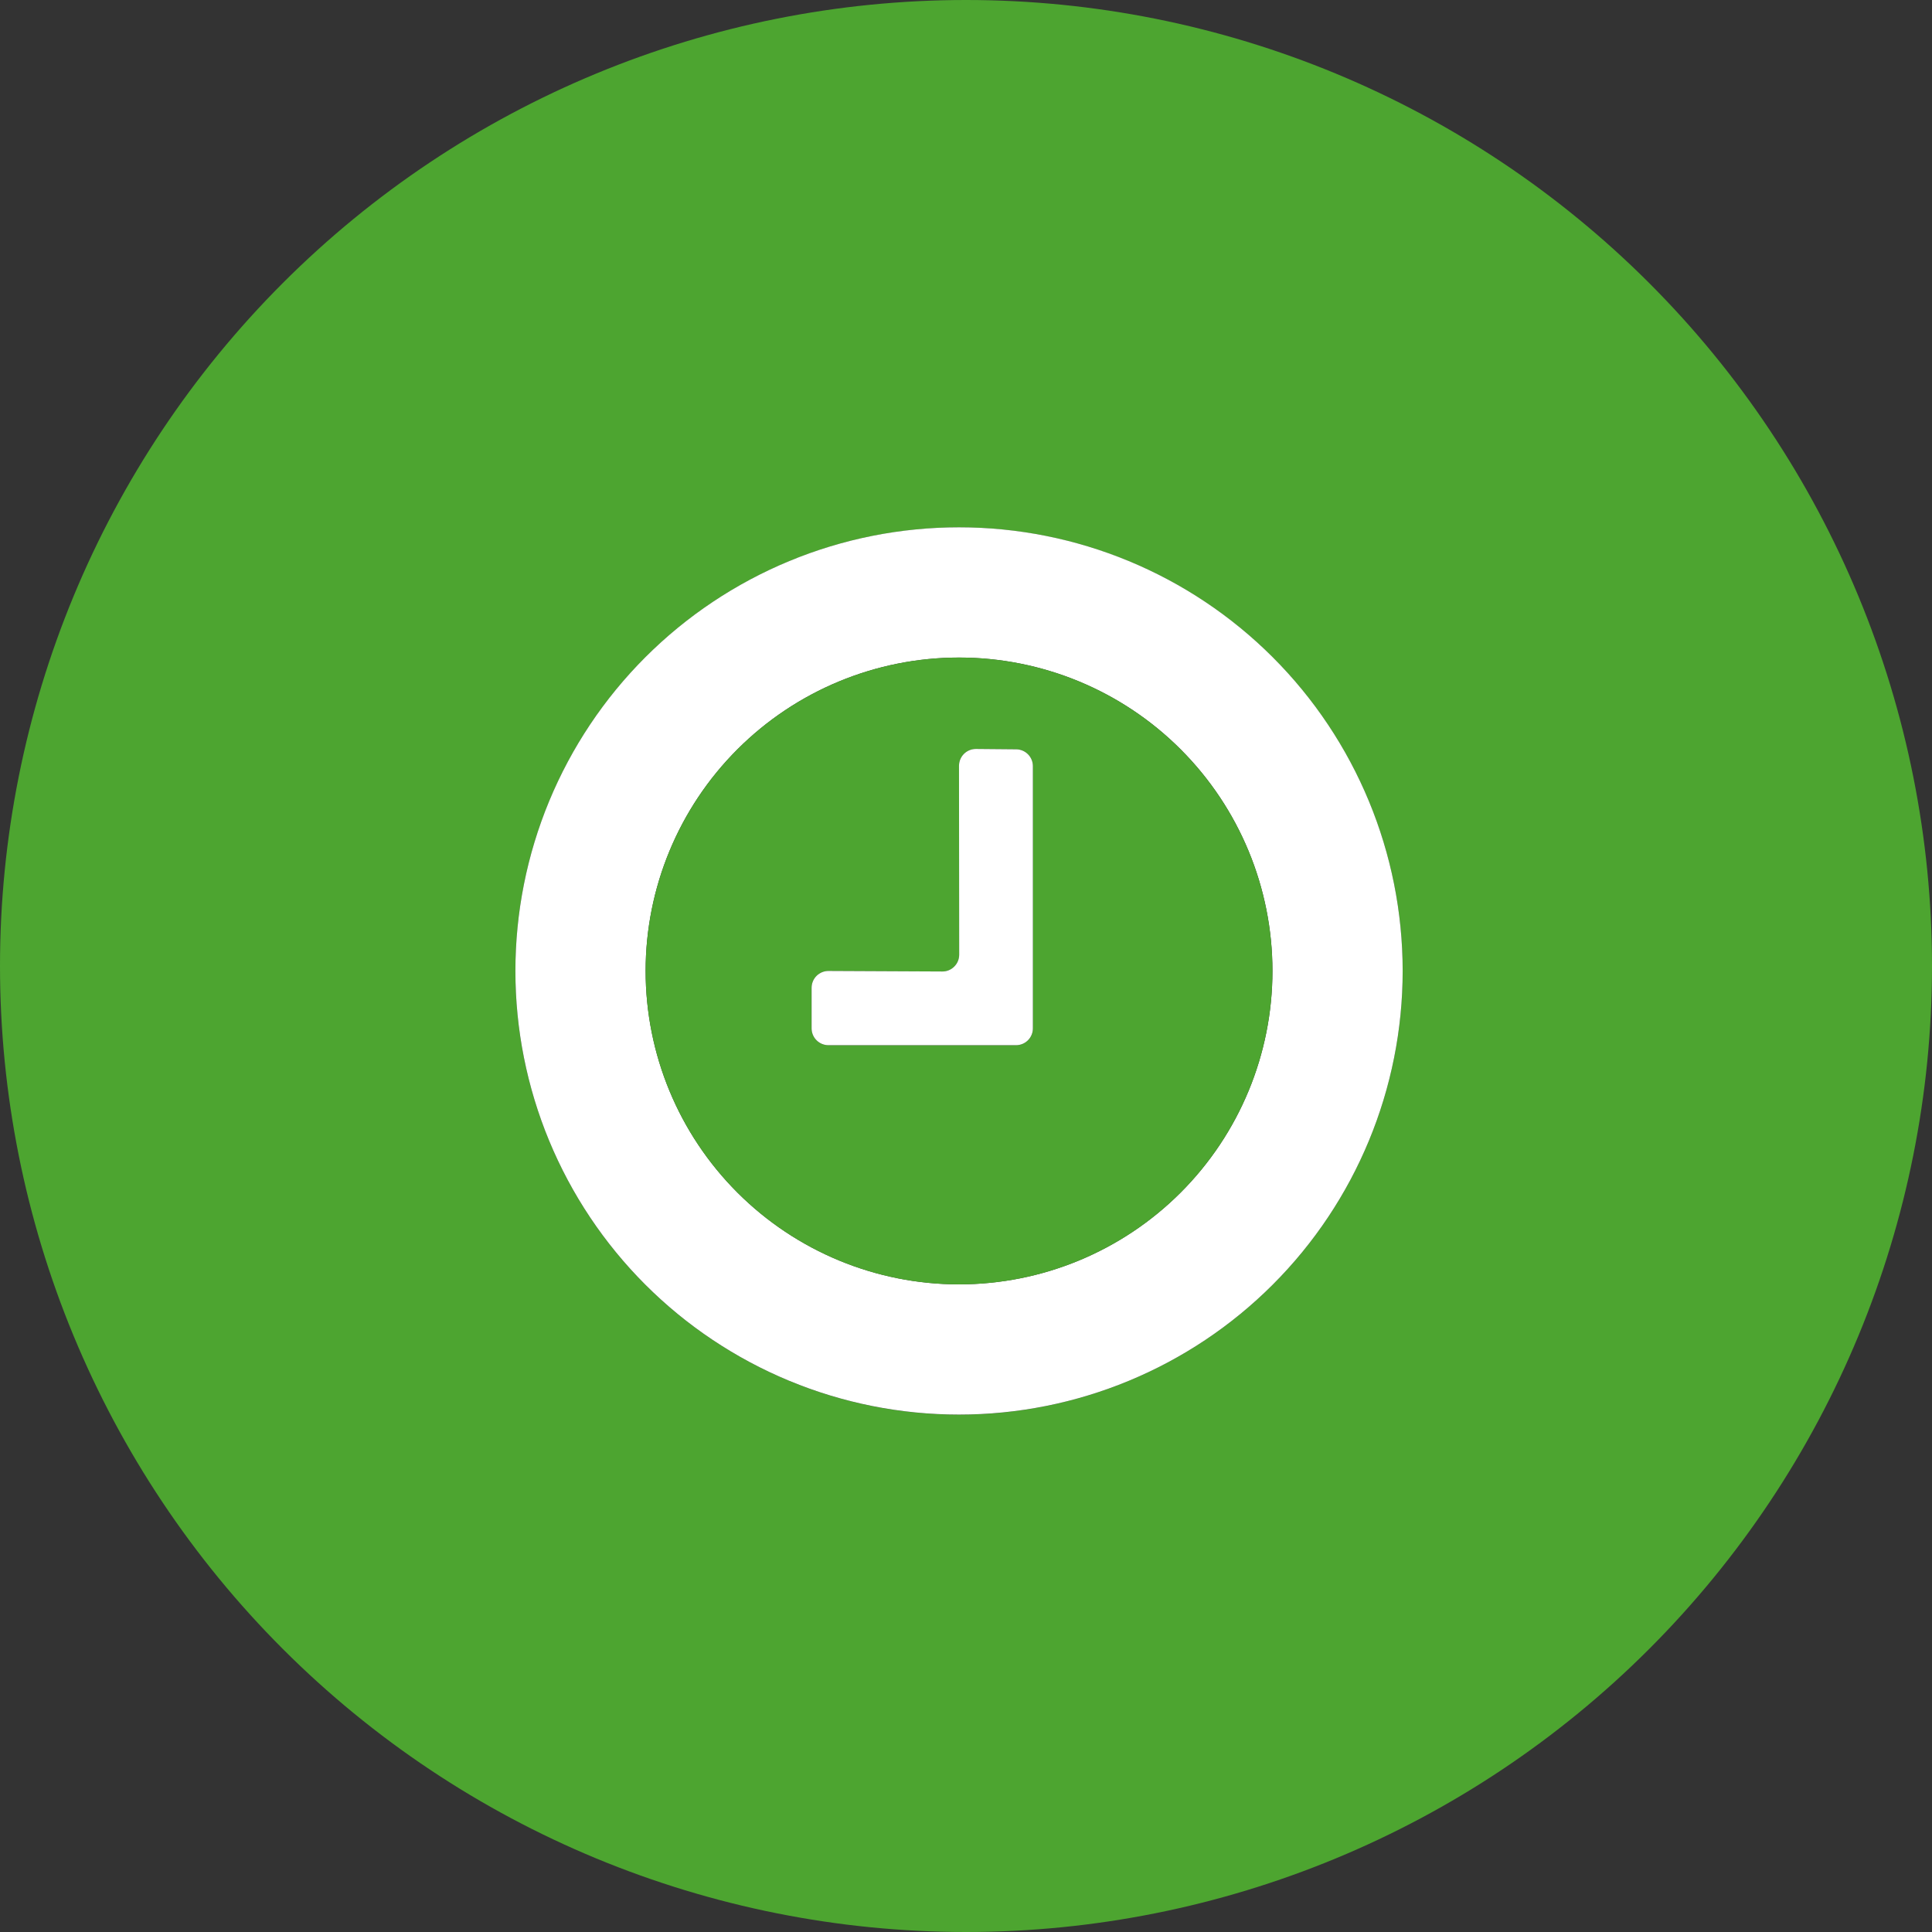 <?xml version="1.0" encoding="UTF-8"?> <svg xmlns="http://www.w3.org/2000/svg" width="108" height="108" viewBox="0 0 108 108" fill="none"><rect x="0" y="0" width="108" height="108" fill="#333333" stroke="none"/> <path d="M108 54C108 68.322 102.311 82.057 92.184 92.184C82.057 102.311 68.322 108 54 108C39.678 108 25.943 102.311 15.816 92.184C5.689 82.057 0 68.322 0 54C0 39.678 5.689 25.943 15.816 15.816C25.943 5.689 39.678 0 54 0C68.322 0 82.057 5.689 92.184 15.816C102.311 25.943 108 39.678 108 54ZM78.41 54.28C78.41 47.703 75.797 41.395 71.146 36.744C66.495 32.093 60.187 29.48 53.61 29.48C50.353 29.48 47.128 30.122 44.119 31.368C41.111 32.614 38.377 34.441 36.074 36.744C33.771 39.047 31.944 41.781 30.698 44.789C29.451 47.798 28.81 51.023 28.81 54.28C28.81 57.537 29.451 60.762 30.698 63.77C31.944 66.779 33.771 69.513 36.074 71.816C38.377 74.119 41.111 75.946 44.119 77.192C47.128 78.439 50.353 79.08 53.61 79.08C60.187 79.08 66.495 76.467 71.146 71.816C75.797 67.165 78.41 60.857 78.41 54.28Z" fill="#4DA530"></path> <path d="M78.41 54.277C78.41 60.854 75.798 67.162 71.147 71.813C66.496 76.464 60.188 79.076 53.611 79.076C50.354 79.076 47.129 78.435 44.12 77.189C41.111 75.942 38.377 74.116 36.074 71.813C33.771 69.51 31.945 66.776 30.698 63.767C29.452 60.758 28.811 57.533 28.811 54.277C28.811 51.02 29.452 47.795 30.698 44.786C31.945 41.777 33.771 39.043 36.074 36.74C38.377 34.437 41.111 32.611 44.12 31.364C47.129 30.118 50.354 29.477 53.611 29.477C60.188 29.477 66.496 32.089 71.147 36.74C75.798 41.391 78.41 47.699 78.41 54.277ZM71.131 54.277C71.131 49.63 69.285 45.174 65.999 41.888C62.713 38.602 58.257 36.757 53.611 36.757C48.964 36.757 44.508 38.602 41.222 41.888C37.936 45.174 36.091 49.63 36.091 54.277C36.091 58.923 37.936 63.379 41.222 66.665C44.508 69.951 48.964 71.796 53.611 71.796C58.257 71.796 62.713 69.951 65.999 66.665C69.285 63.379 71.131 58.923 71.131 54.277Z" fill="white"></path> <path d="M71.13 54.278C71.13 58.924 69.284 63.381 65.998 66.666C62.713 69.952 58.256 71.798 53.61 71.798C48.963 71.798 44.507 69.952 41.221 66.666C37.936 63.381 36.09 58.924 36.09 54.278C36.09 49.631 37.936 45.175 41.221 41.889C44.507 38.604 48.963 36.758 53.61 36.758C58.256 36.758 62.713 38.604 65.998 41.889C69.284 45.175 71.13 49.631 71.13 54.278ZM53.62 53.368C53.62 53.492 53.595 53.615 53.547 53.73C53.499 53.845 53.429 53.949 53.341 54.036C53.253 54.123 53.148 54.193 53.033 54.239C52.917 54.286 52.794 54.309 52.67 54.308L46.32 54.278C46.196 54.276 46.072 54.3 45.957 54.346C45.842 54.393 45.737 54.462 45.649 54.55C45.56 54.637 45.49 54.741 45.442 54.856C45.395 54.97 45.37 55.093 45.37 55.218V57.488C45.37 57.737 45.469 57.976 45.645 58.153C45.821 58.329 46.06 58.428 46.31 58.428H56.8C57.049 58.428 57.288 58.329 57.465 58.153C57.641 57.976 57.74 57.737 57.74 57.488V42.828C57.74 42.58 57.642 42.343 57.468 42.167C57.294 41.991 57.057 41.891 56.81 41.888L54.56 41.868C54.435 41.867 54.312 41.89 54.197 41.937C54.082 41.983 53.977 42.052 53.889 42.14C53.8 42.227 53.73 42.331 53.682 42.446C53.634 42.56 53.61 42.684 53.61 42.808L53.62 53.368Z" fill="#4DA530"></path> <path d="M53.619 53.367L53.609 42.807C53.609 42.683 53.634 42.56 53.682 42.445C53.73 42.331 53.8 42.226 53.888 42.139C53.976 42.052 54.081 41.983 54.196 41.936C54.312 41.889 54.435 41.866 54.559 41.867L56.809 41.887C57.057 41.89 57.293 41.99 57.467 42.166C57.642 42.342 57.739 42.58 57.739 42.827V57.487C57.739 57.736 57.64 57.976 57.464 58.152C57.288 58.328 57.048 58.427 56.799 58.427H46.309C46.06 58.427 45.821 58.328 45.645 58.152C45.468 57.976 45.369 57.736 45.369 57.487V55.217C45.369 55.093 45.394 54.97 45.442 54.855C45.489 54.74 45.56 54.636 45.648 54.549C45.736 54.462 45.841 54.393 45.956 54.346C46.072 54.299 46.195 54.276 46.319 54.277L52.669 54.307C52.793 54.309 52.917 54.285 53.032 54.239C53.147 54.192 53.252 54.123 53.34 54.035C53.429 53.948 53.499 53.844 53.547 53.729C53.594 53.615 53.619 53.492 53.619 53.367Z" fill="white"></path> </svg> 